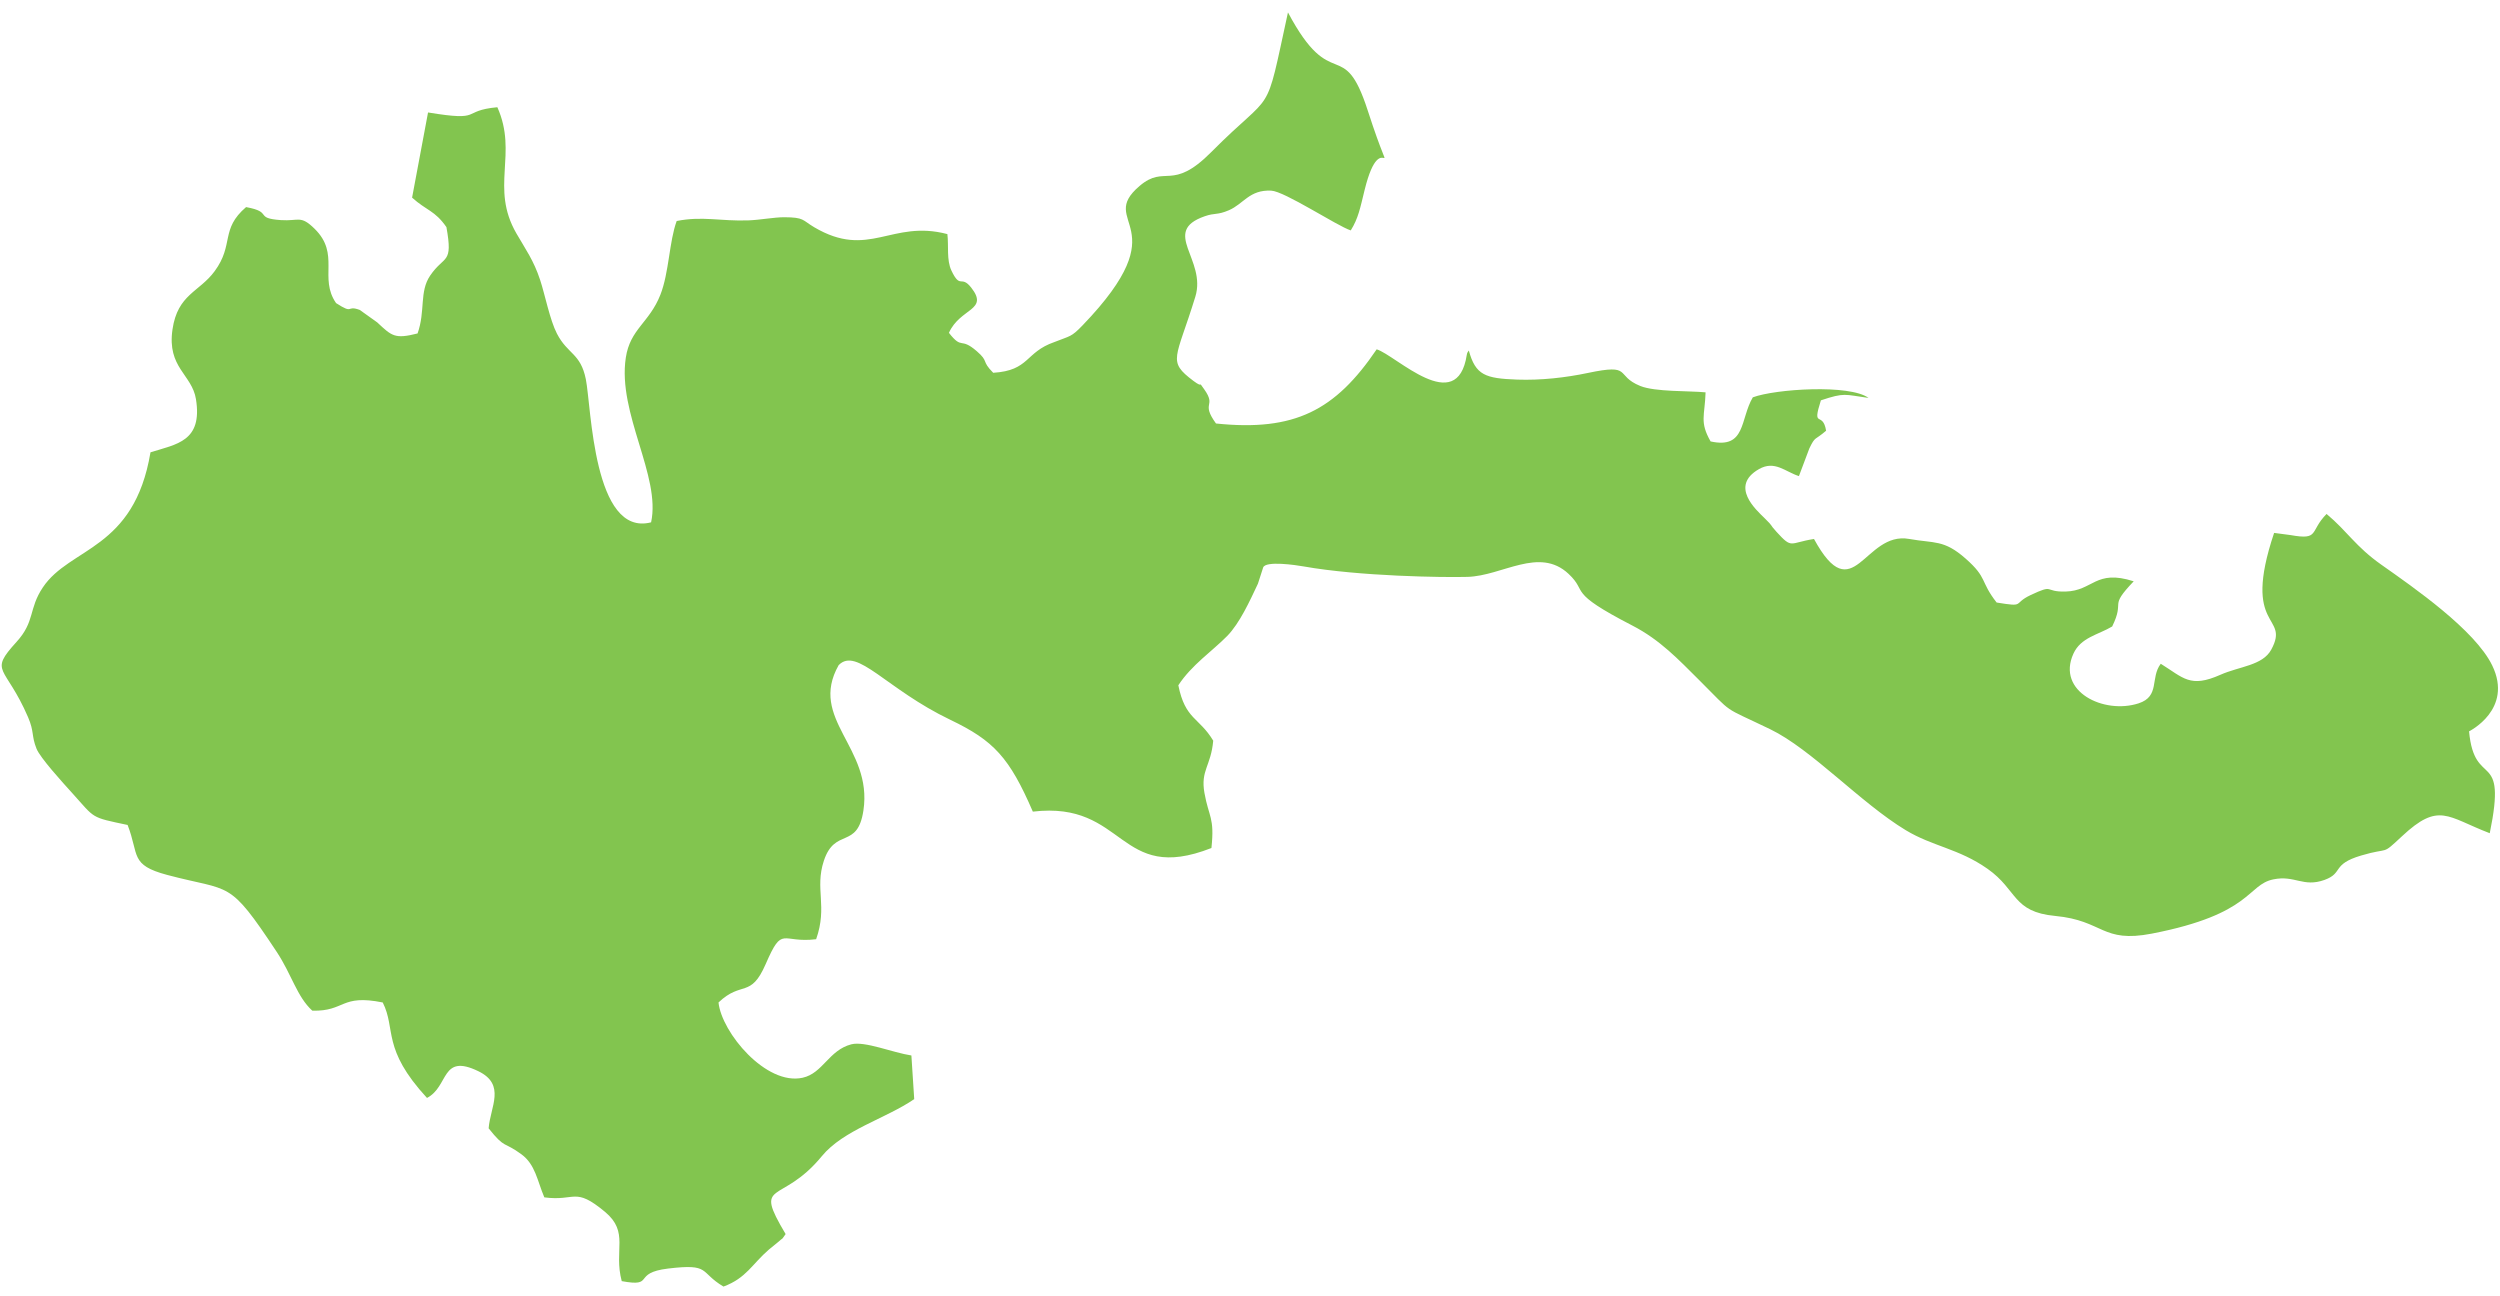 <?xml version="1.0" encoding="UTF-8"?> <svg xmlns="http://www.w3.org/2000/svg" width="189" height="98" viewBox="0 0 189 98" fill="none"><path fill-rule="evenodd" clip-rule="evenodd" d="M32.36 8.502L31.154 14.941C32.234 15.919 32.88 15.911 33.75 17.171C34.262 20.024 33.598 19.251 32.52 20.835C31.69 22.051 32.172 23.515 31.568 25.209C29.842 25.647 29.627 25.41 28.518 24.373L27.2 23.432C26.134 23.037 26.797 23.817 25.407 22.914C24.081 20.998 25.748 19.221 23.78 17.291C22.713 16.243 22.596 16.733 21.238 16.64C19.169 16.496 20.687 16.035 18.603 15.657C16.631 17.348 17.717 18.474 16.23 20.498C15.071 22.081 13.428 22.239 13.04 24.906C12.618 27.801 14.513 28.301 14.814 30.174C15.327 33.374 13.349 33.575 11.377 34.195C10.137 41.606 5.287 41.339 3.236 44.413C2.151 46.035 2.661 46.974 1.253 48.524C-0.899 50.89 0.407 50.243 2.122 54.221C2.6 55.331 2.365 55.609 2.758 56.595C3.028 57.282 4.707 59.126 5.495 59.996C7.213 61.897 6.81 61.77 9.647 62.367C10.536 64.654 9.799 65.386 12.639 66.144C17.521 67.445 17.234 66.396 20.915 71.955C22.055 73.674 22.452 75.36 23.611 76.407C26.113 76.47 25.734 75.139 28.935 75.787C29.958 77.819 28.838 79.266 32.281 83.004C33.957 82.135 33.319 79.602 36.166 80.985C38.262 82.002 37.066 83.68 36.941 85.302C38.2 86.889 38.072 86.27 39.425 87.269C40.474 88.042 40.614 89.253 41.151 90.521C43.533 90.837 43.418 89.689 45.733 91.612C47.596 93.163 46.376 94.505 47.003 96.854C49.577 97.328 47.736 96.232 50.511 95.902C53.751 95.515 52.836 96.159 54.695 97.265C56.432 96.619 56.85 95.57 58.136 94.46C58.318 94.302 58.666 94.042 58.786 93.931C59.32 93.441 58.975 93.884 59.393 93.296C56.899 89.101 59.04 91.165 62.127 87.411C63.762 85.42 66.954 84.572 69.115 83.094L68.901 79.794C67.48 79.577 65.365 78.687 64.357 78.951C62.655 79.397 62.21 81.137 60.683 81.476C57.919 82.093 54.556 78.066 54.319 75.787C56.078 74.11 56.746 75.507 57.885 72.885C59.185 69.893 59.054 71.331 61.7 71.005C62.58 68.501 61.58 67.212 62.282 65.079C63.124 62.523 64.829 64.251 65.275 61.268C65.993 56.486 61.091 54.372 63.403 50.284C64.782 48.872 66.988 52.093 71.85 54.42C75.13 55.991 76.312 57.266 78.082 61.359C85.141 60.525 84.501 66.894 91.584 64.11C91.834 61.788 91.384 61.793 91.054 59.938C90.754 58.229 91.548 57.919 91.72 55.996C90.641 54.205 89.606 54.413 89.082 51.808C90.073 50.28 91.665 49.213 92.771 48.085C93.726 47.113 94.495 45.41 95.1 44.126L95.493 42.906C95.668 42.376 97.982 42.72 98.555 42.822C102.759 43.57 109.123 43.664 110.942 43.612C113.573 43.541 116.363 41.305 118.581 43.382C120.114 44.817 118.357 44.686 123.41 47.294C125.513 48.379 126.912 49.88 128.434 51.392C131.155 54.1 130.054 53.308 133.822 55.127C136.959 56.642 140.639 60.683 144.068 62.758C146.107 63.992 148.07 64.145 150.258 65.682C152.548 67.294 152.122 68.939 155.383 69.246C159.043 69.594 158.882 71.319 162.676 70.582C170.301 69.104 169.864 66.889 171.867 66.48C173.496 66.146 174.112 67.103 175.73 66.523C177.182 65.999 176.242 65.35 178.496 64.679C180.74 64.01 179.968 64.733 181.586 63.224C184.389 60.604 184.993 61.754 188.225 62.991C189.567 56.486 187.07 59.745 186.661 55.29C186.663 55.288 190.02 53.634 188.412 50.309C187.113 47.626 182.468 44.41 180.04 42.699C178.064 41.308 177.482 40.187 175.889 38.855C174.576 40.184 175.389 40.849 173.158 40.451L171.923 40.288C169.422 47.735 173.18 46.397 171.707 49.112C171.05 50.321 169.305 50.372 167.861 51.014C165.571 52.031 165.074 51.25 163.353 50.18C162.541 51.252 163.312 52.642 161.677 53.173C159.06 54.025 155.449 52.28 156.75 49.418C157.31 48.187 158.611 47.999 159.681 47.362C160.691 45.296 159.358 45.993 161.308 43.947C158.398 43.009 158.253 44.672 156.148 44.722C154.478 44.761 155.367 44.117 153.515 44.987C152.114 45.647 153.161 45.911 150.946 45.551C149.671 43.92 150.285 43.712 148.6 42.229C146.953 40.778 146.256 41.09 144.334 40.744C140.921 40.13 140.124 46.216 137.138 40.747C135.259 41.038 135.518 41.536 134.302 40.204C133.709 39.556 134.142 39.899 133.404 39.174C132.757 38.541 130.742 36.749 132.973 35.467C134.171 34.78 134.956 35.662 135.999 35.994L136.788 33.897C137.248 32.945 137.183 33.316 138.053 32.563C137.805 31.023 136.957 32.479 137.659 30.265C139.481 29.659 139.429 29.833 141.261 30.083C139.836 29.035 134.218 29.403 132.513 30.038C131.539 31.688 132.006 33.962 129.321 33.372C128.473 31.885 128.884 31.453 128.942 29.661C127.692 29.539 125.141 29.636 124.01 29.182C122.037 28.384 123.482 27.471 120.034 28.197C118.362 28.549 116.496 28.761 114.7 28.698C112.289 28.61 111.553 28.369 111.043 26.499C110.978 26.596 110.917 26.642 110.89 26.822C110.161 31.564 105.53 26.854 104.077 26.409C100.943 31.03 97.876 32.635 91.929 32.016C90.745 30.377 91.996 30.784 91.044 29.439C90.495 28.667 91.081 29.442 90.219 28.793C88.216 27.281 88.909 27.177 90.366 22.436C91.237 19.604 87.733 17.512 91.076 16.349C91.868 16.073 92.01 16.277 92.902 15.895C94.031 15.409 94.444 14.337 96.099 14.412C97.124 14.46 101.047 17.063 102.117 17.42C102.692 16.498 102.83 15.727 103.166 14.358C104.483 8.999 105.641 15.282 103.401 8.353C101.54 2.601 100.714 7.236 97.37 0.938C95.568 9.211 96.432 6.597 91.577 11.492C88.577 14.514 88.099 12.401 86.154 14.057C82.826 16.896 89.224 16.928 81.847 24.592C80.965 25.509 80.928 25.372 79.707 25.861C77.478 26.635 77.855 28.011 75.087 28.183C74.155 27.25 74.793 27.372 73.843 26.549C72.564 25.439 72.779 26.492 71.739 25.163C72.589 23.265 74.793 23.482 73.42 21.739C72.646 20.759 72.61 21.9 71.924 20.446C71.552 19.657 71.73 18.596 71.622 17.698C67.383 16.58 65.698 19.626 61.549 17.176C60.642 16.64 60.811 16.43 59.288 16.423C58.517 16.422 57.455 16.63 56.579 16.661C54.463 16.735 53.109 16.32 51.158 16.708C50.592 18.238 50.583 20.616 49.924 22.286C49.083 24.415 47.639 24.863 47.31 27.046C46.675 31.247 49.981 36.003 49.223 39.488C44.842 40.62 44.708 30.745 44.289 28.669C43.889 26.686 42.92 26.802 42.105 25.224C41.569 24.187 41.201 22.279 40.835 21.168C40.343 19.671 39.725 18.838 39.037 17.642C37.032 14.159 39.173 11.635 37.6 8.106C34.772 8.371 36.635 9.207 32.36 8.502Z" fill="#82C54F"></path></svg> 